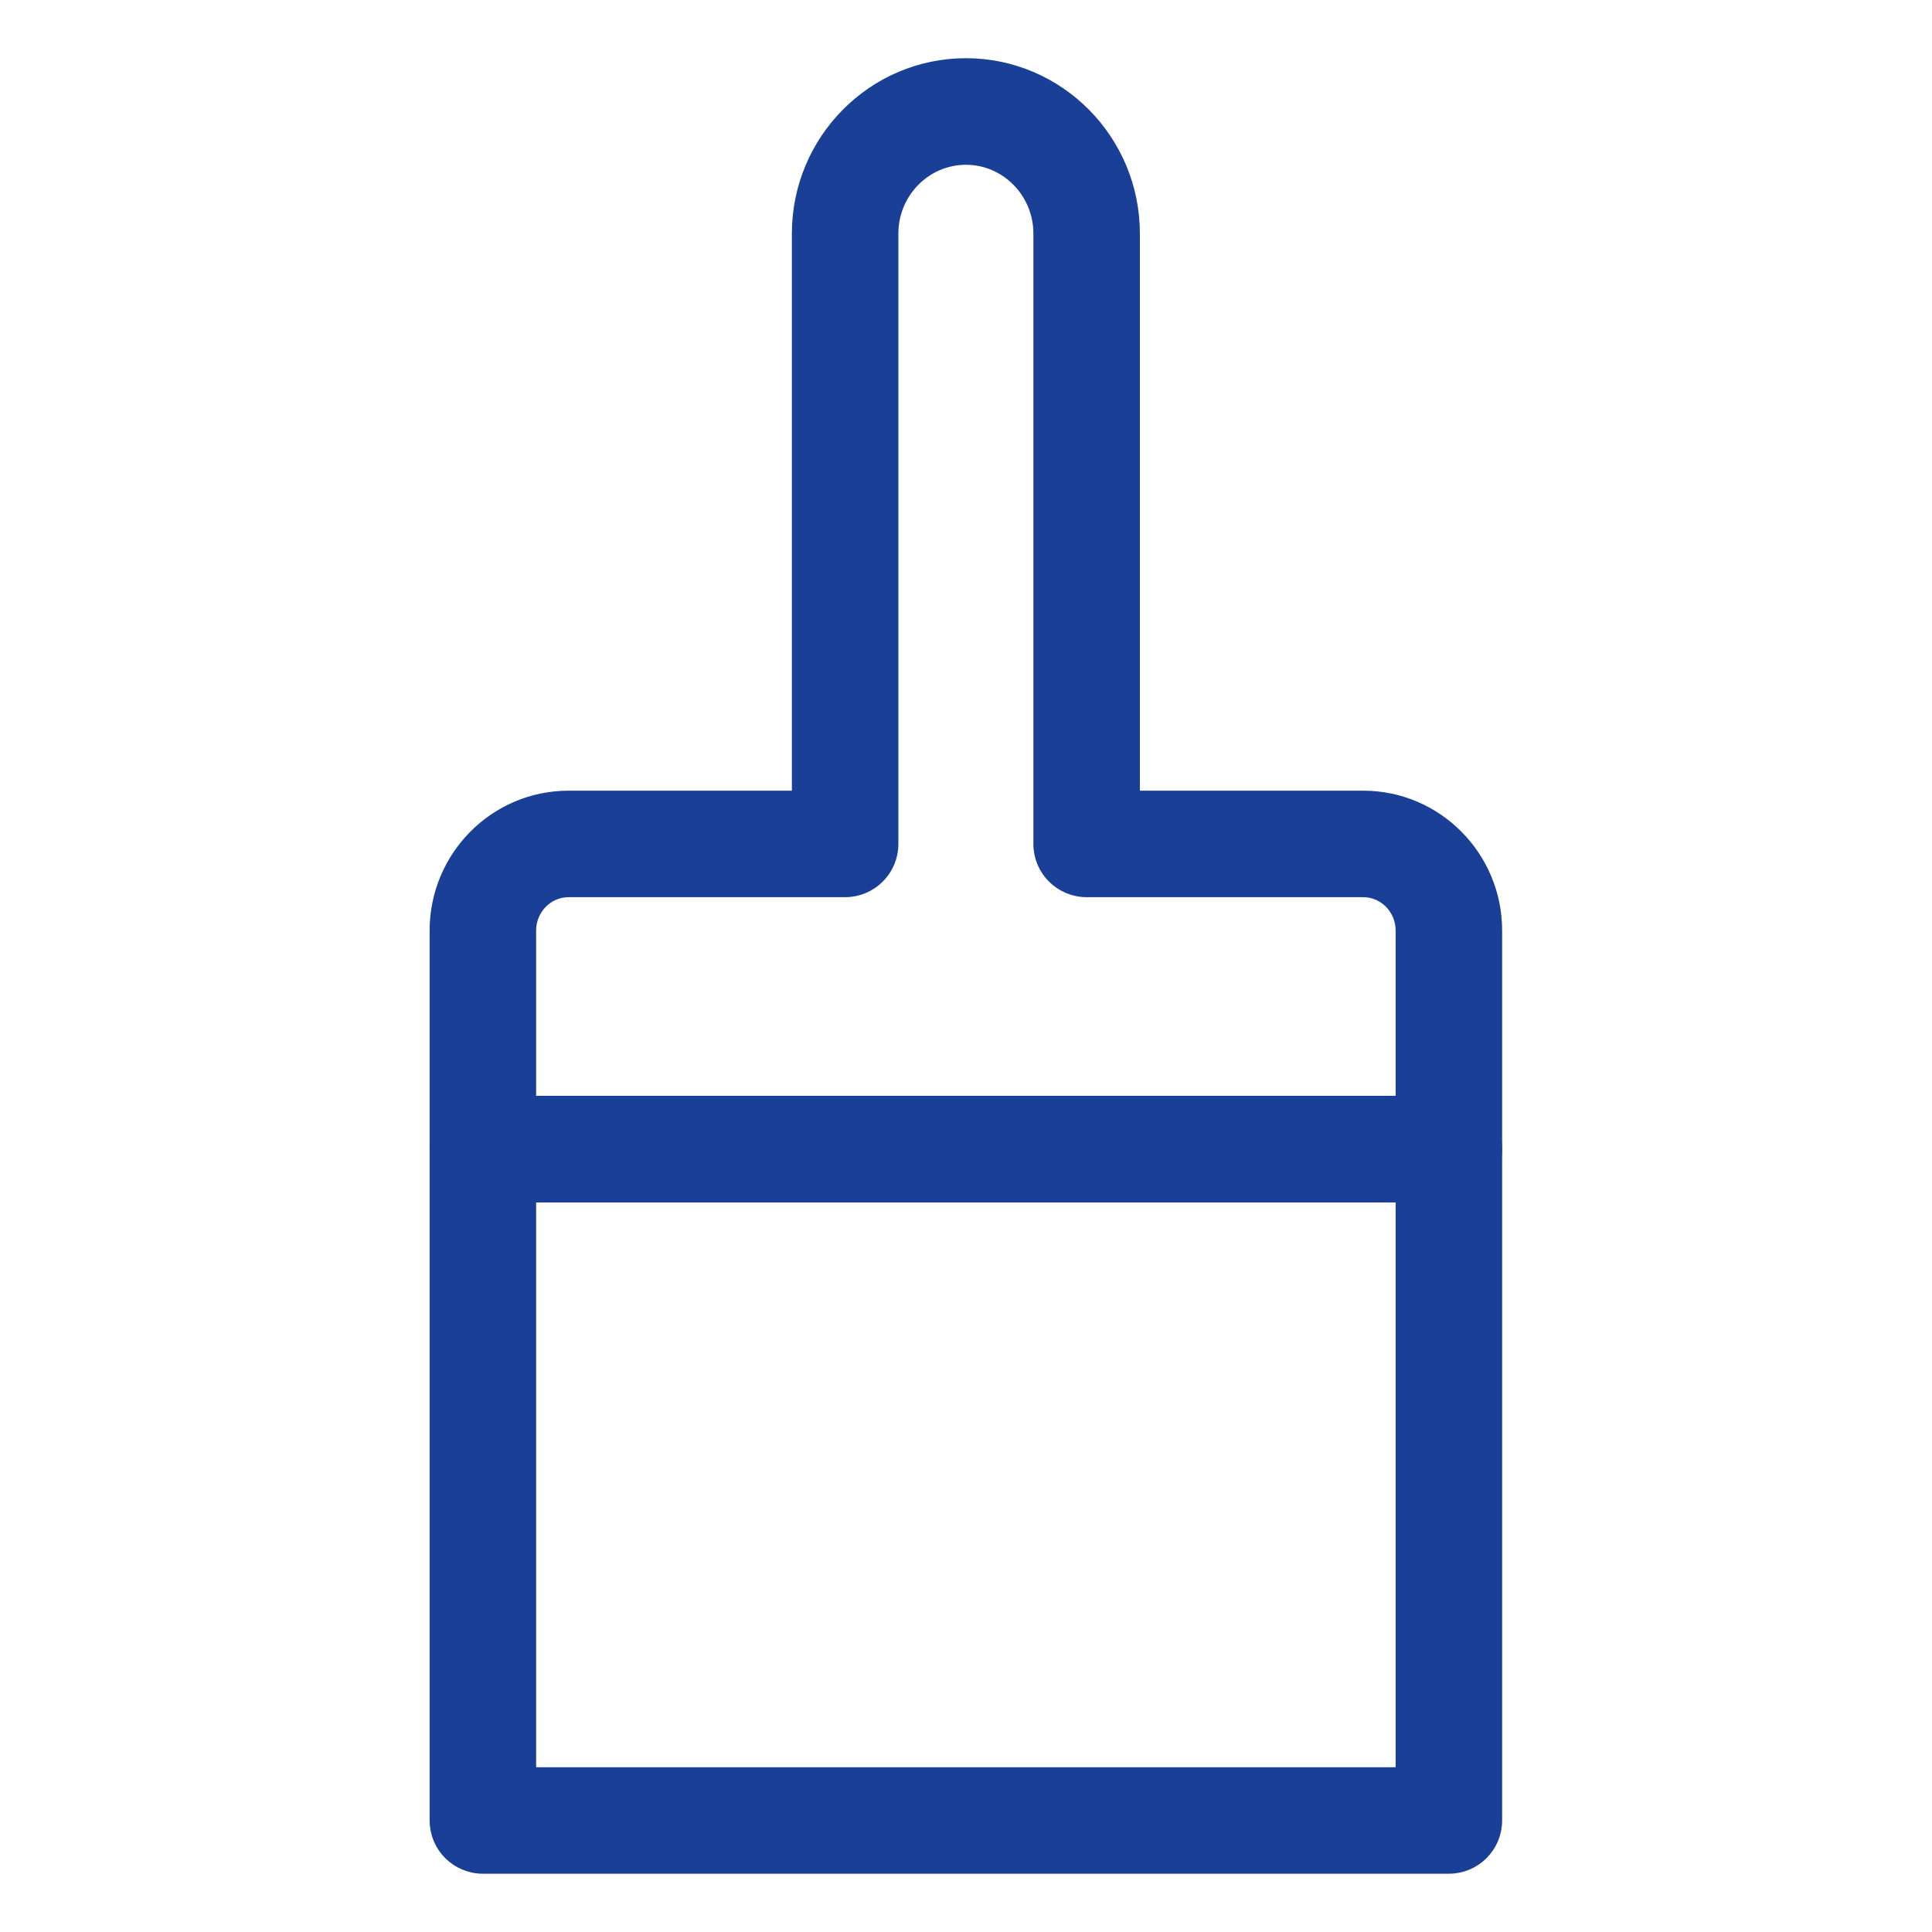 <svg width="24" height="24" viewBox="0 0 24 24" fill="none" xmlns="http://www.w3.org/2000/svg">
<path d="M5.999 23.176H17.999C18.309 23.176 18.56 22.925 18.56 22.615V14.274C18.56 13.964 18.309 13.713 17.999 13.713H5.999C5.688 13.713 5.437 13.964 5.437 14.274V22.615C5.437 22.925 5.688 23.176 5.999 23.176ZM17.437 22.053H6.56L6.56 14.835H17.437L17.437 22.053Z" fill="#194096" stroke="#194096" stroke-width="0.2"/>
<path d="M5.999 14.837H17.999C18.309 14.836 18.56 14.585 18.56 14.275V11.559C18.56 10.657 17.832 9.922 16.934 9.922H14.06V2.901C14.06 1.756 13.136 0.823 11.999 0.823C10.861 0.823 9.937 1.756 9.937 2.901V9.922L7.063 9.922C6.165 9.922 5.437 10.657 5.437 11.559V14.275C5.437 14.585 5.688 14.837 5.999 14.837ZM17.437 13.714H6.56L6.56 11.559C6.56 11.274 6.788 11.045 7.063 11.045H7.063H10.499C10.809 11.045 11.06 10.794 11.06 10.484V2.901C11.06 2.374 11.483 1.947 11.999 1.947C12.514 1.947 12.937 2.374 12.937 2.901V10.484C12.937 10.794 13.188 11.045 13.499 11.045L16.935 11.045C17.21 11.045 17.437 11.274 17.437 11.56V13.714Z" fill="#194096" stroke="#194096" stroke-width="0.2"/>
</svg>
